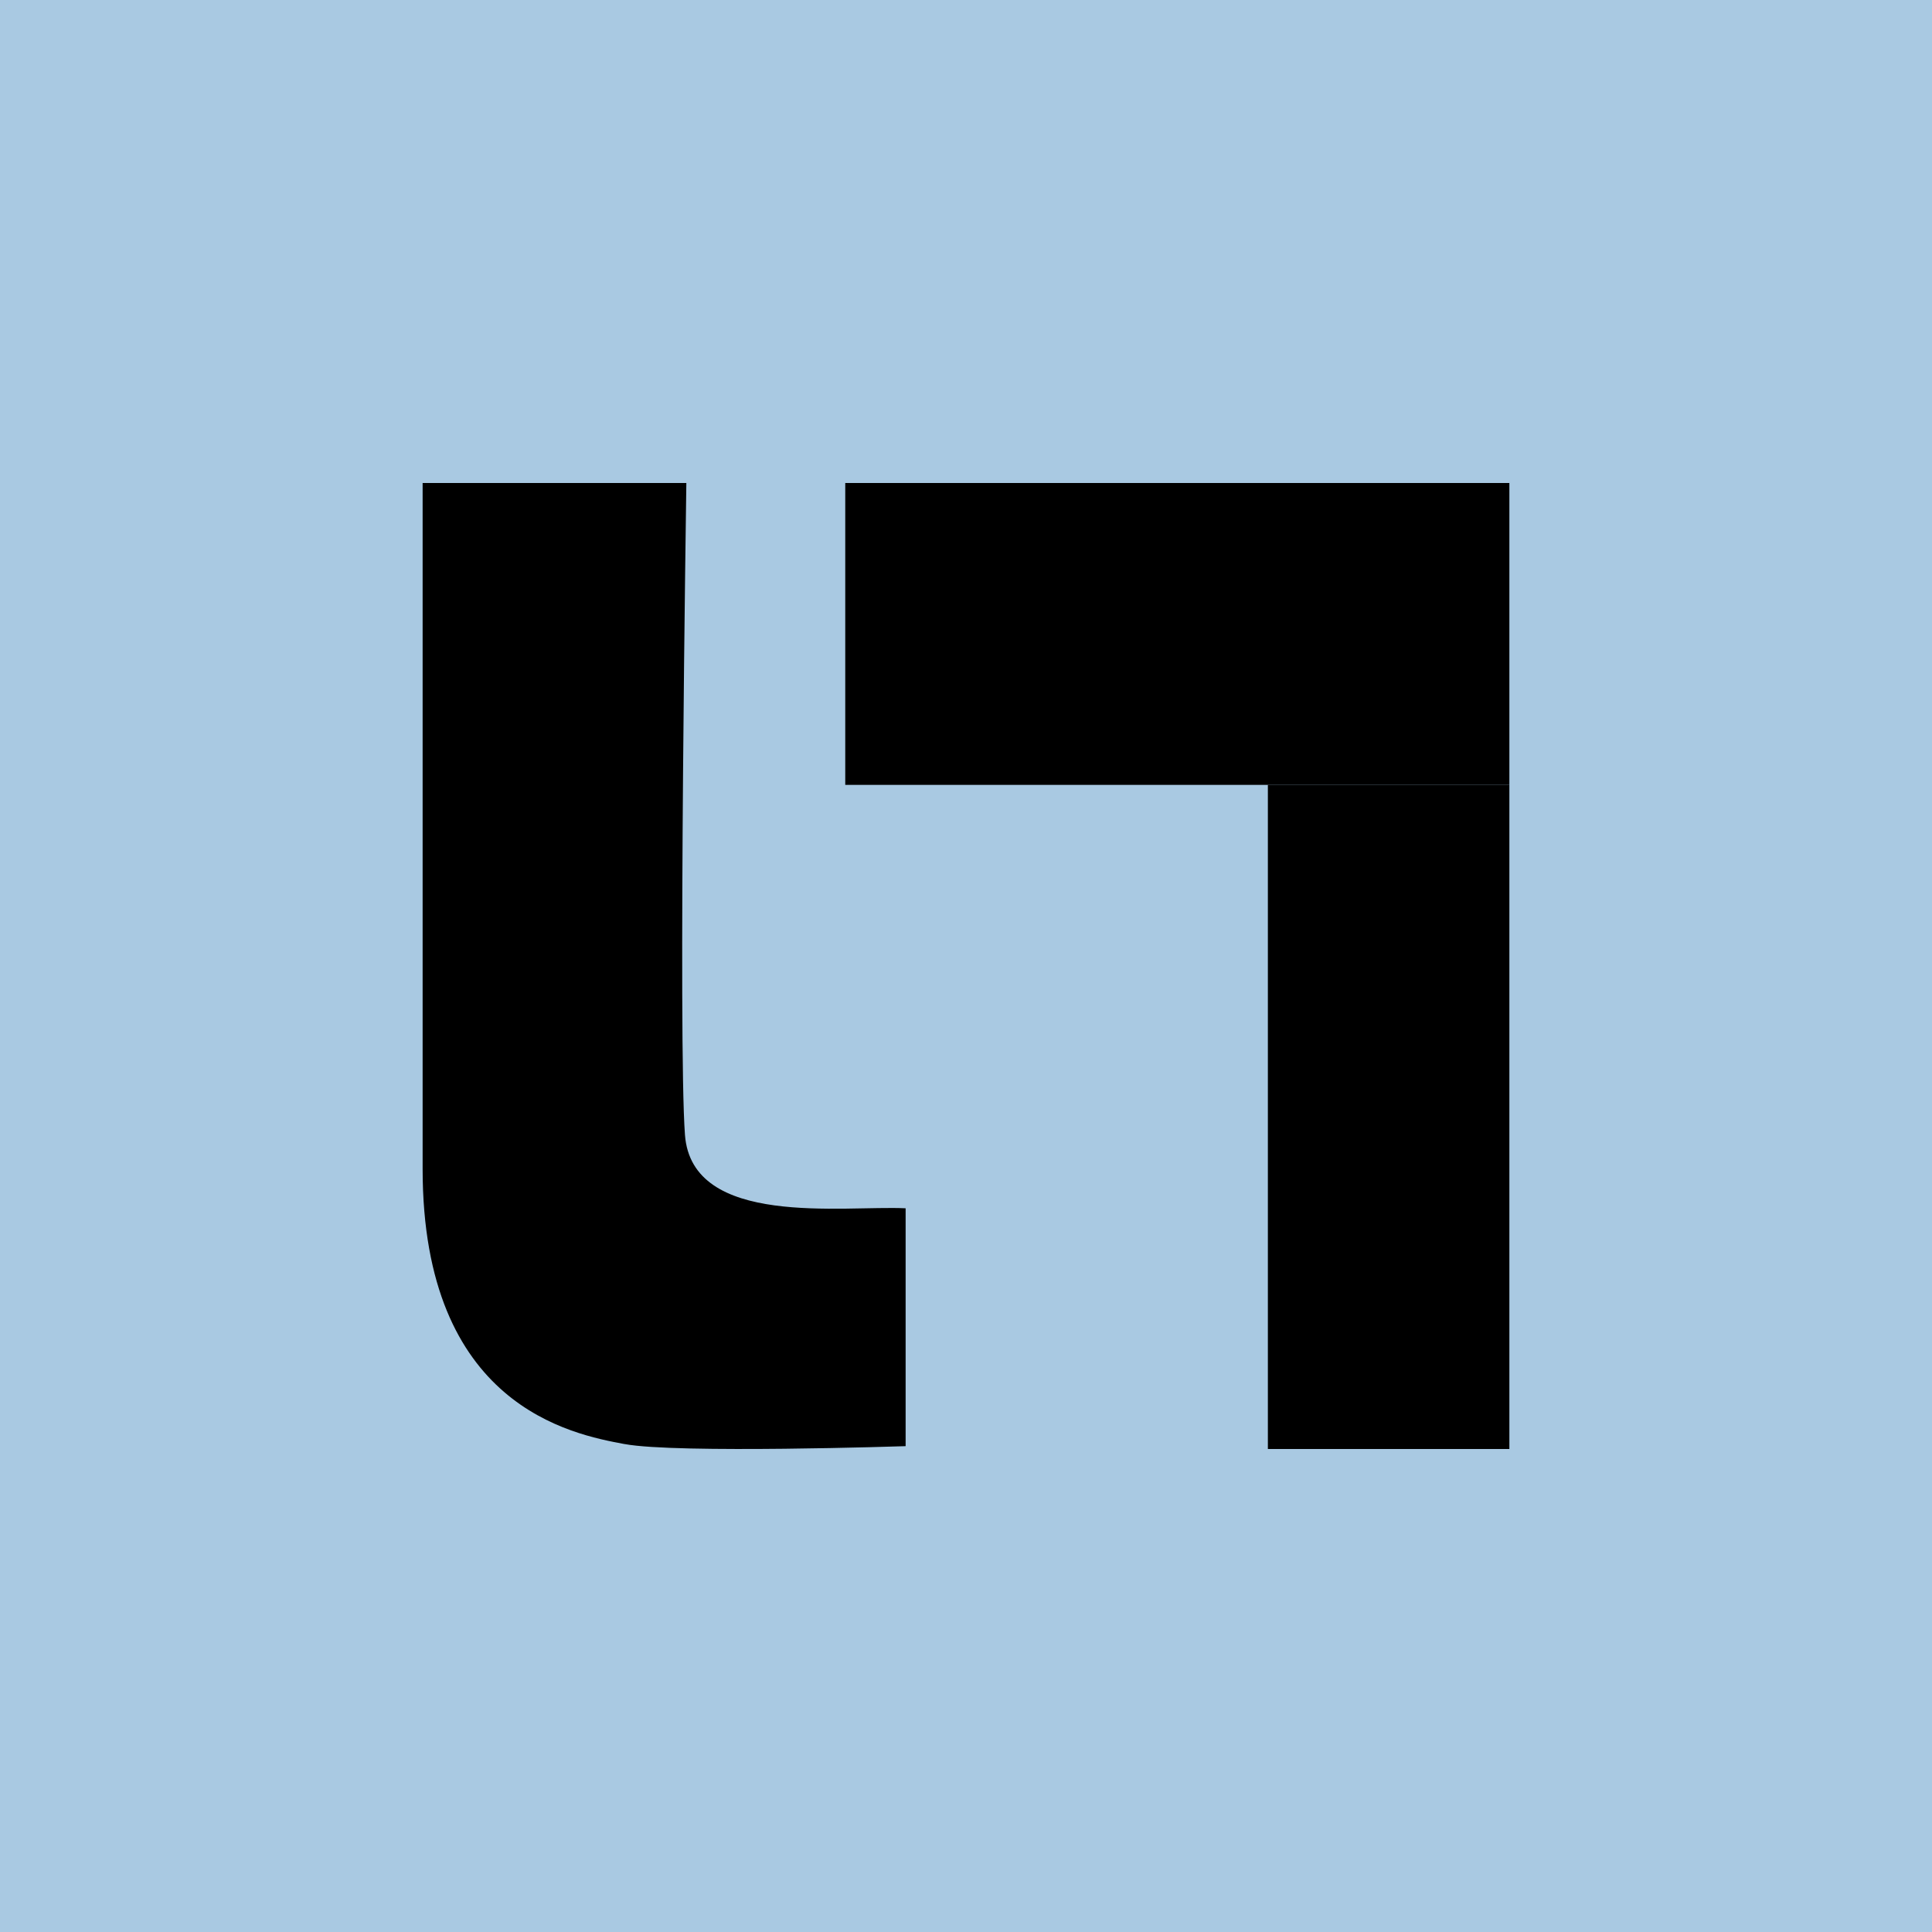 <svg width="32" height="32" viewBox="0 0 32 32" fill="none" xmlns="http://www.w3.org/2000/svg">
<g clip-path="url(#clip0_1_2)">
<path d="M32 0H0V32H32V0Z" fill="#A9C9E2"/>
<path d="M14 8H25V13H14V8Z" fill="black"/>
<path d="M21 24V13H25V24H21Z" fill="black"/>
<path d="M11.345 18.796C11.23 17.251 11.368 8 11.368 8H7V19.362C7 23.292 9.477 23.756 10.342 23.918L10.345 23.918C11.206 24.079 15 23.953 15 23.953V20.013C13.966 19.963 11.459 20.341 11.345 18.796Z" fill="black"/>
</g>
<defs>
<clipPath id="clip0_1_2">
<rect width="32" height="32" fill="white"/>
</clipPath>
</defs>
</svg>
